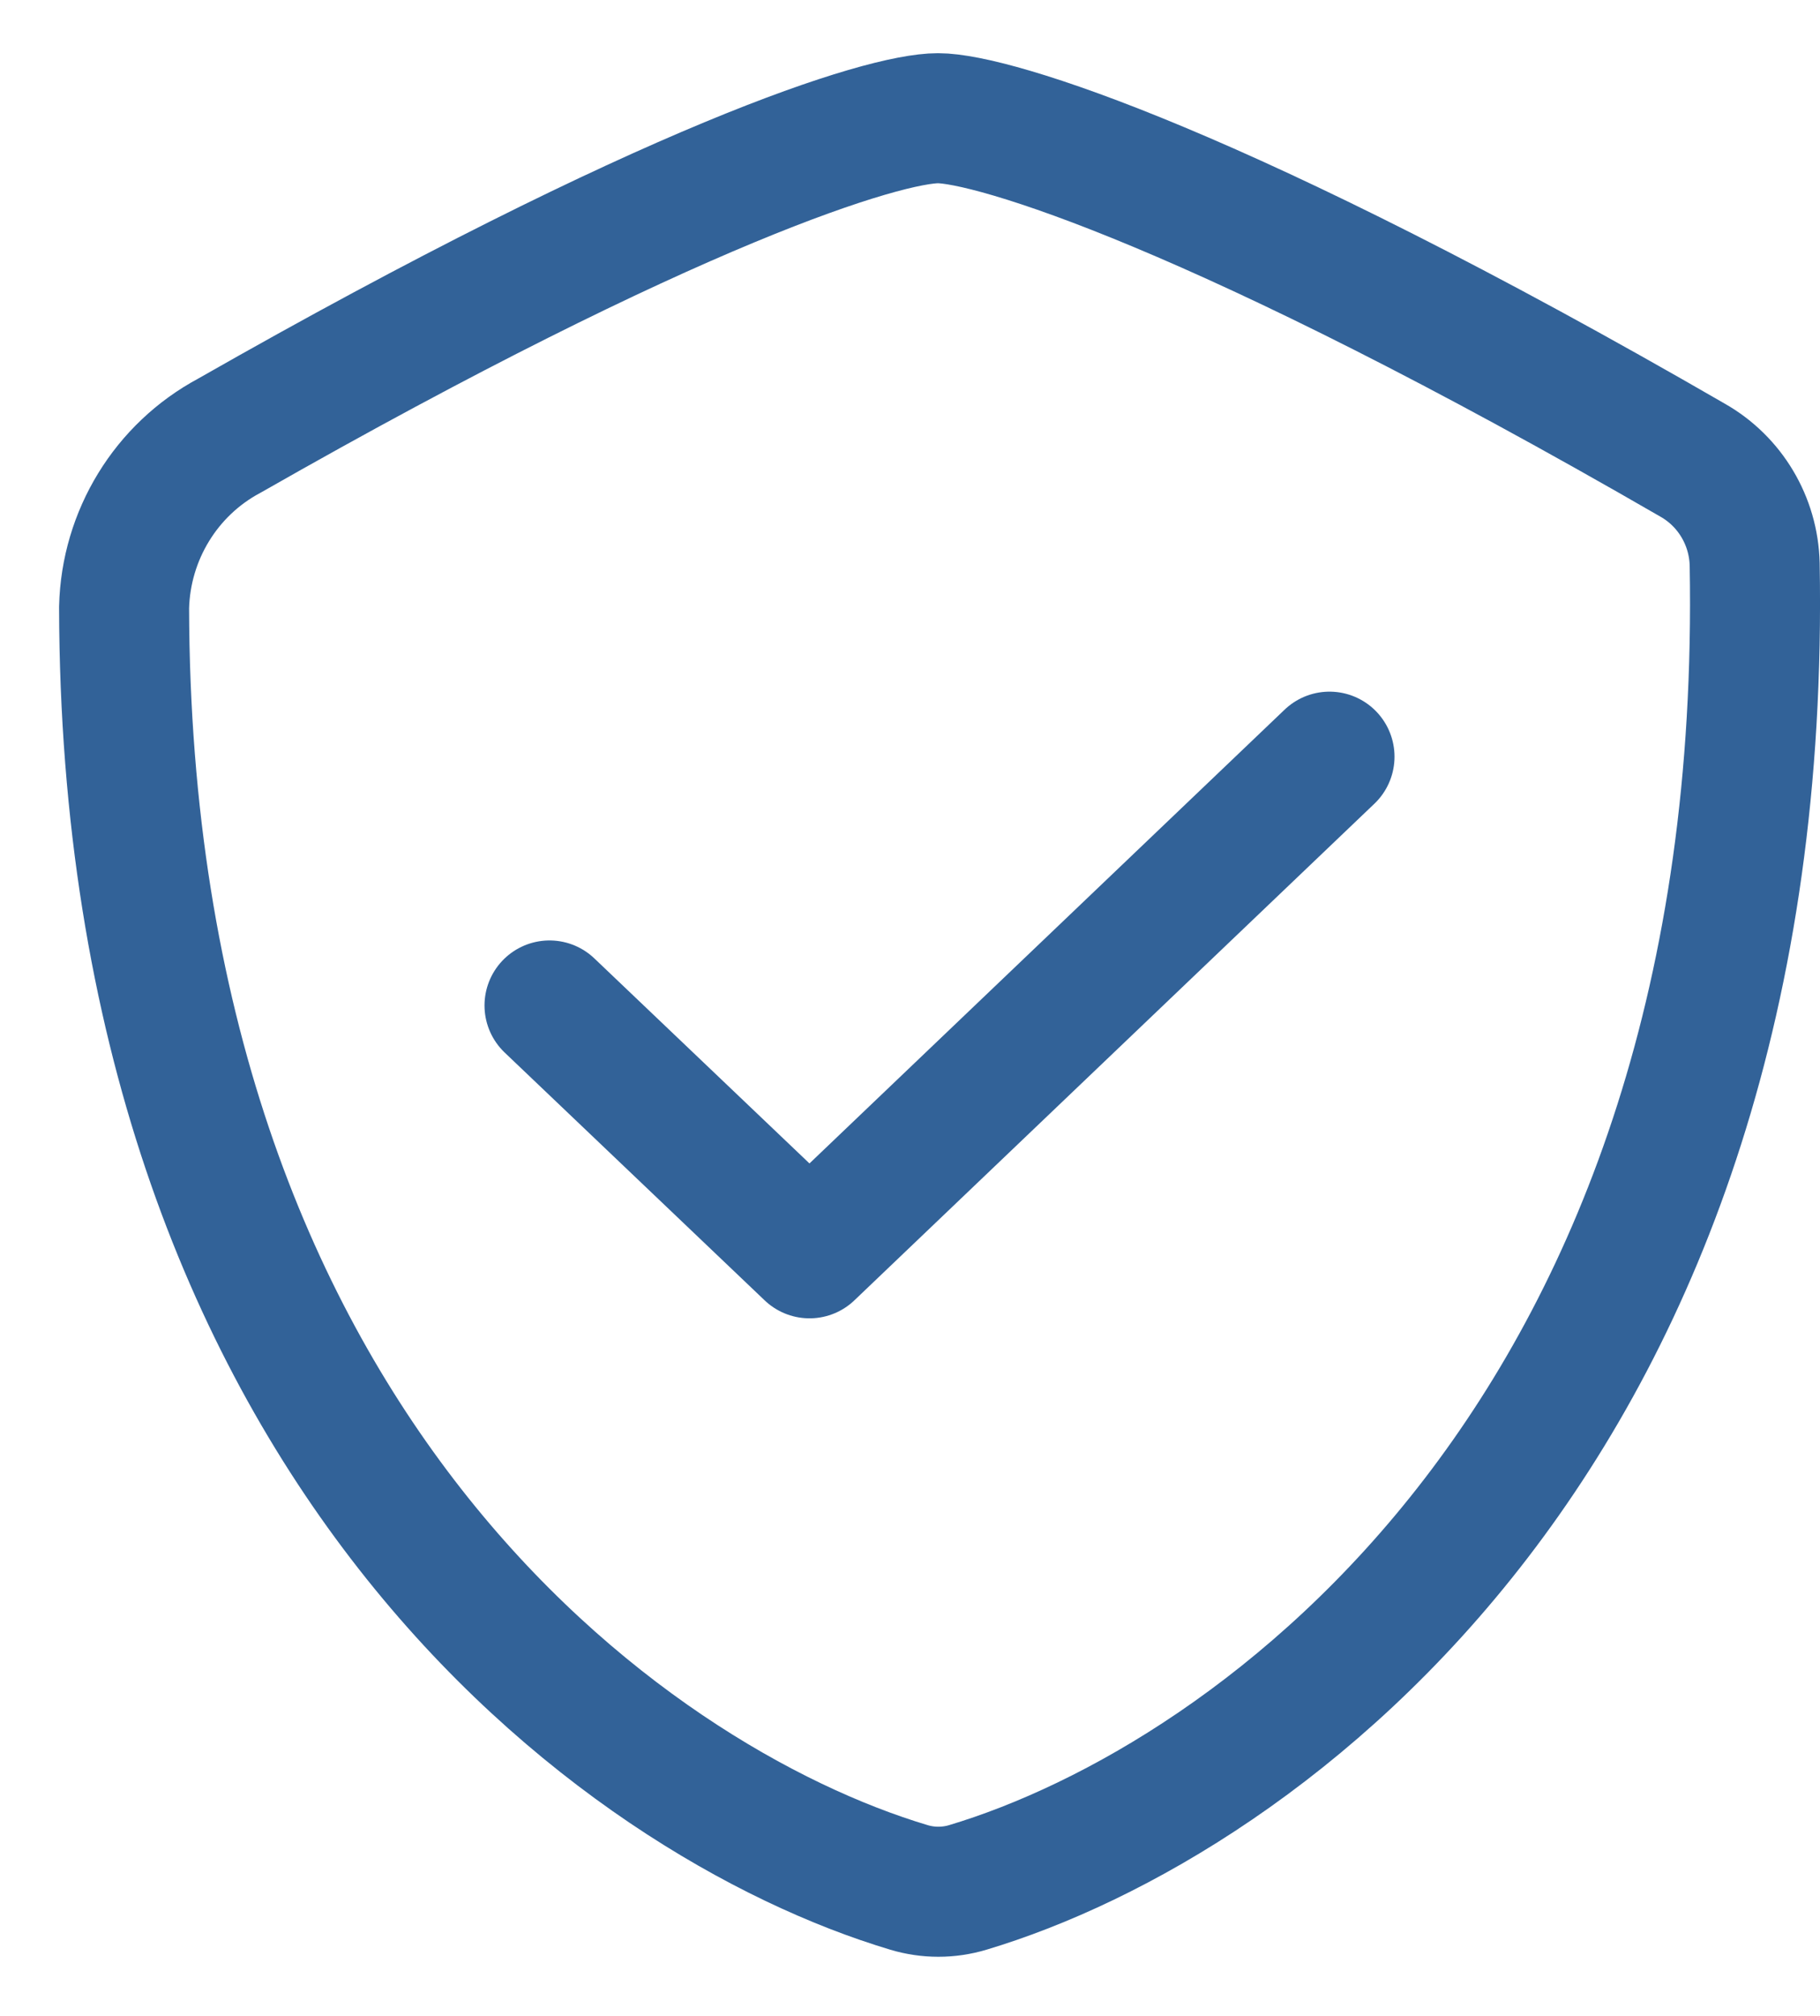 <?xml version="1.0" encoding="UTF-8"?>
<svg xmlns="http://www.w3.org/2000/svg" width="28" height="31" viewBox="0 0 28 31" fill="none">
  <path fill-rule="evenodd" clip-rule="evenodd" d="M26.995 8.678C27.236 22.013 19.357 27.686 14.89 29.024C14.594 29.113 14.279 29.113 13.983 29.024C9.589 27.709 1.936 22.204 1.909 9.342C1.936 8.231 2.555 7.22 3.528 6.7C10.328 2.823 13.599 1.818 14.431 1.818C15.262 1.818 18.792 2.888 26.043 7.078C26.617 7.405 26.979 8.012 26.995 8.678Z" stroke="#326298" stroke-width="2" stroke-linecap="round" stroke-linejoin="round"></path>
  <path d="M8.454 15.462L12.454 19.273L20.454 11.636" stroke="#326298" stroke-width="2" stroke-linecap="round" stroke-linejoin="round"></path>
</svg>

